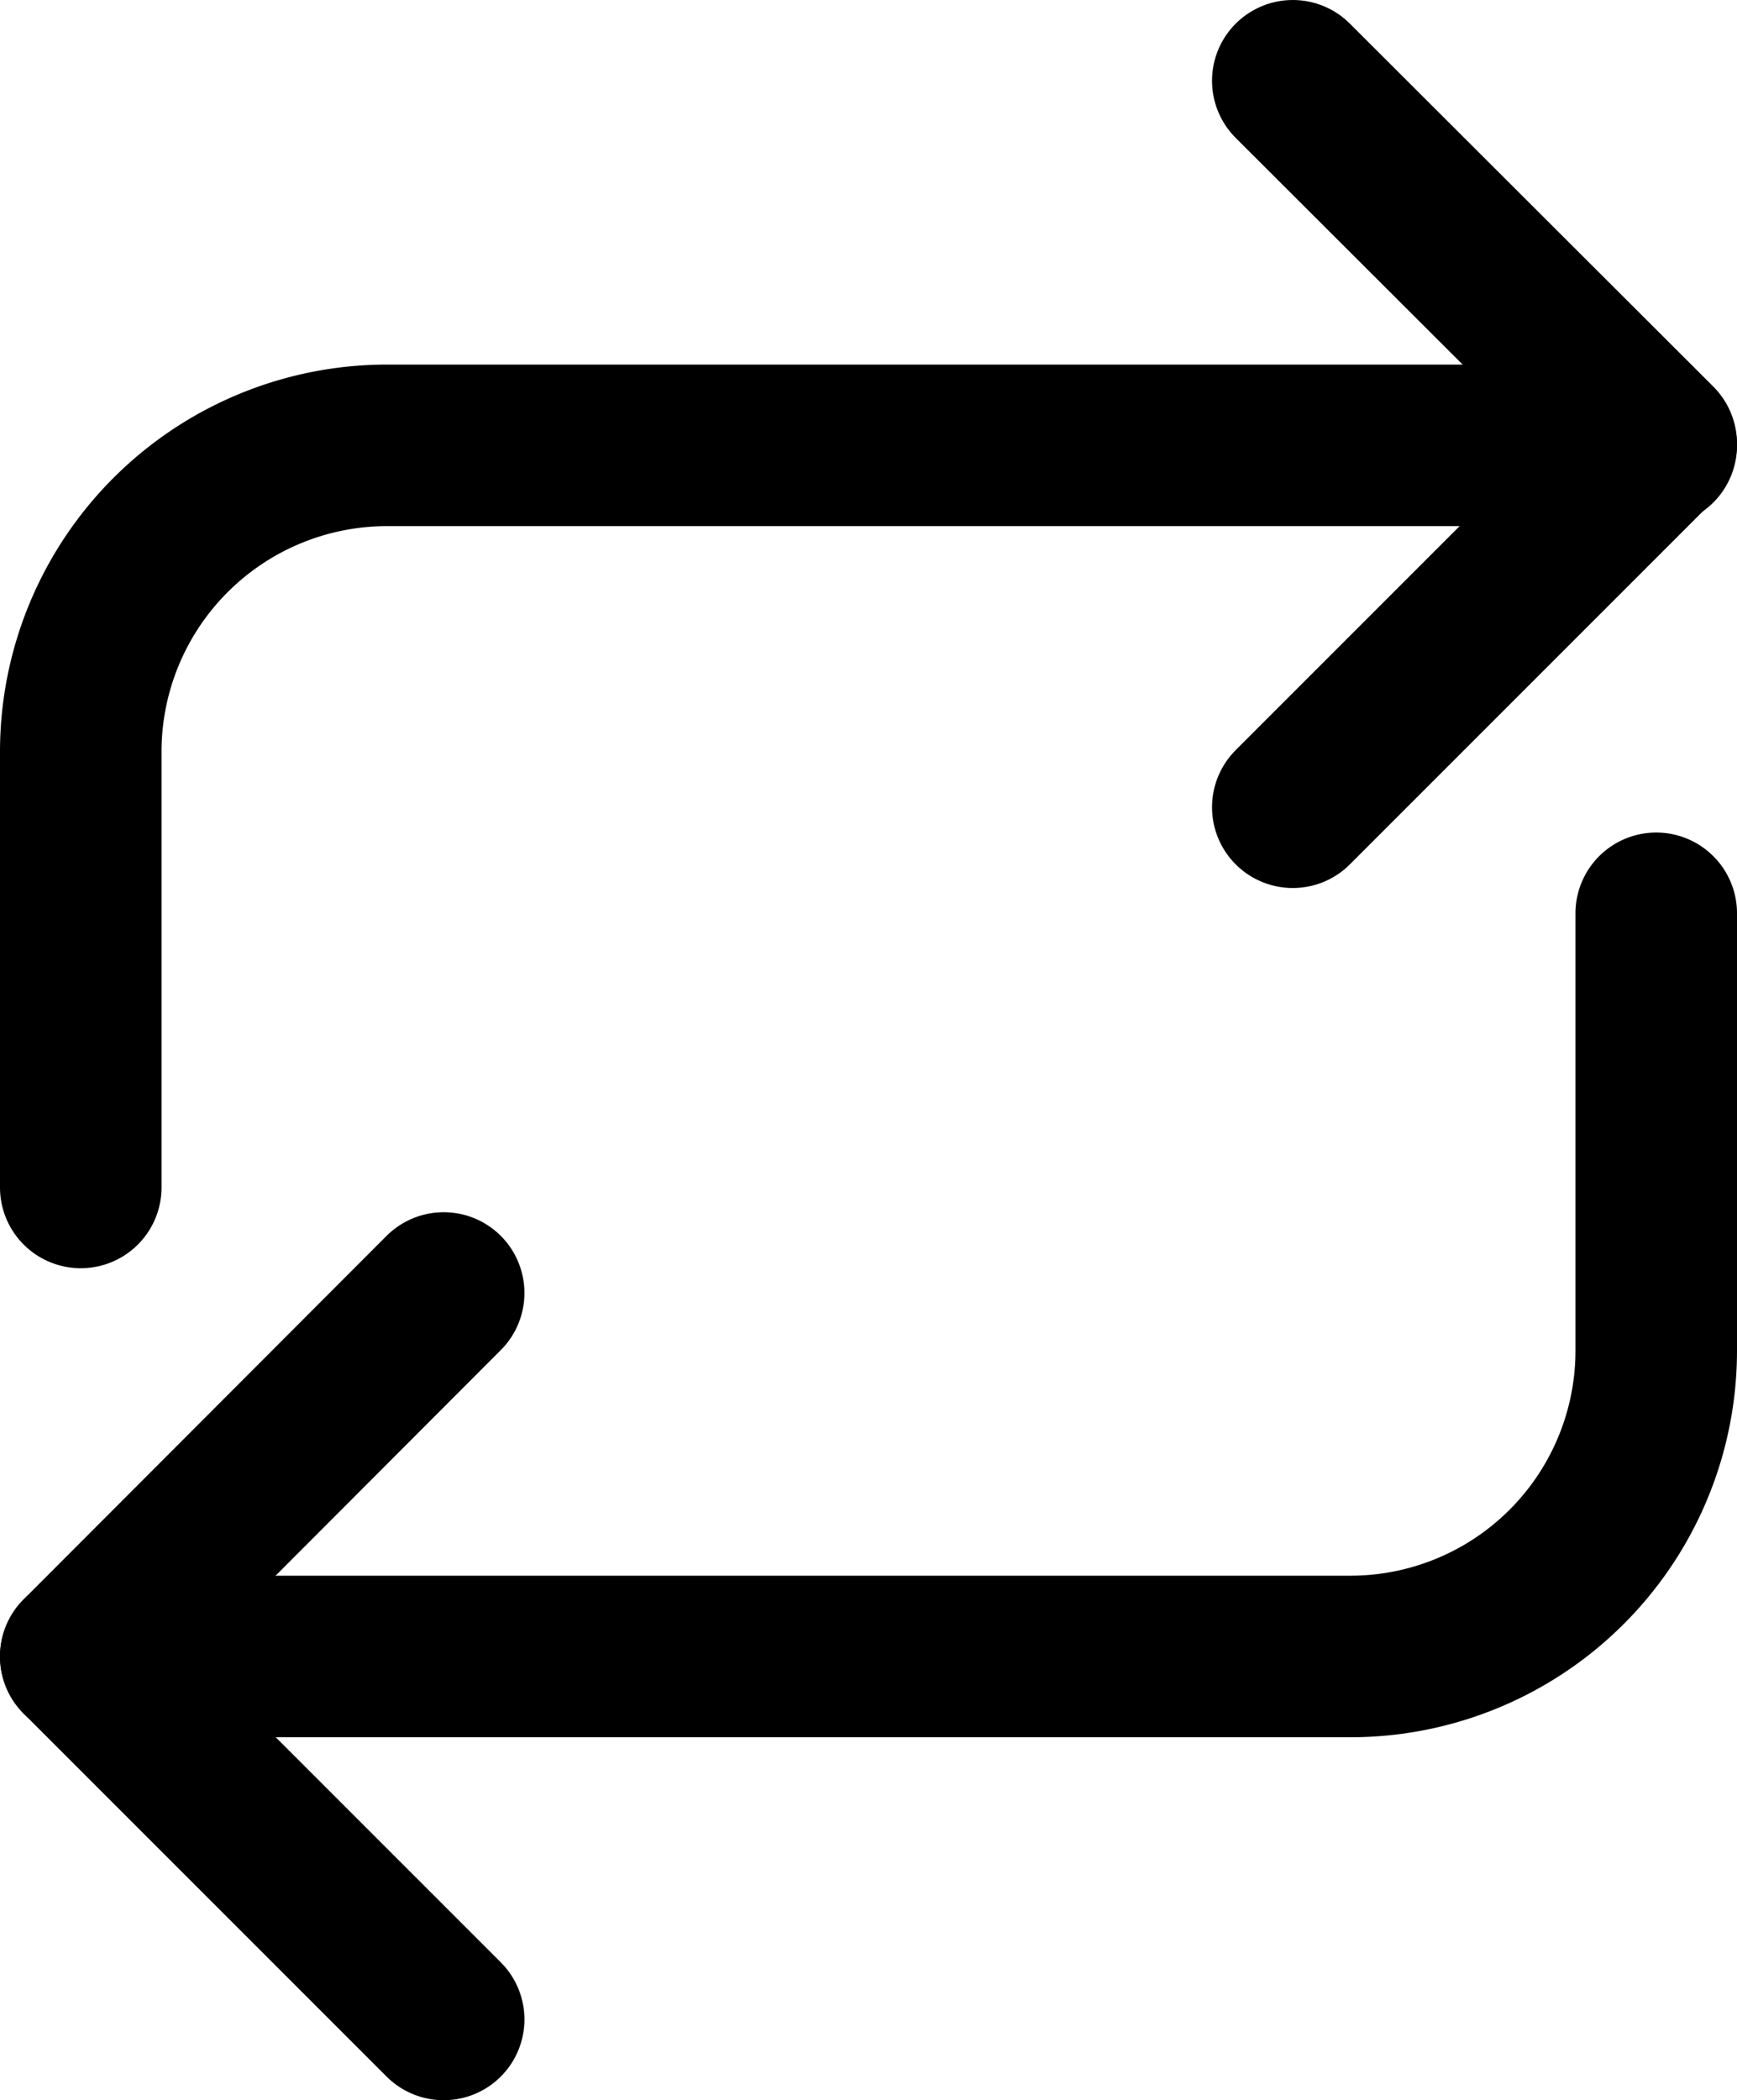 <svg id="Icons" xmlns="http://www.w3.org/2000/svg" viewBox="0 0 32.26 39"><defs><style>.cls-1{fill:none;stroke:black;stroke-linecap:round;stroke-linejoin:round;stroke-width:3px;}</style></defs><title>svg-scut2</title><polyline class="cls-1" points="24.01 14.99 30.76 8.24 24.01 1.5"/><path class="cls-1" d="M102.47,2069.09V2061a5.69,5.69,0,0,1,5.69-5.69h23.57" transform="translate(-100.97 -2047.04)"/><polyline class="cls-1" points="8.24 24.01 1.5 30.76 8.24 37.5"/><path class="cls-1" d="M131.73,2064v8.12a5.68,5.68,0,0,1-5.69,5.68H102.47" transform="translate(-100.97 -2047.04)"/></svg>